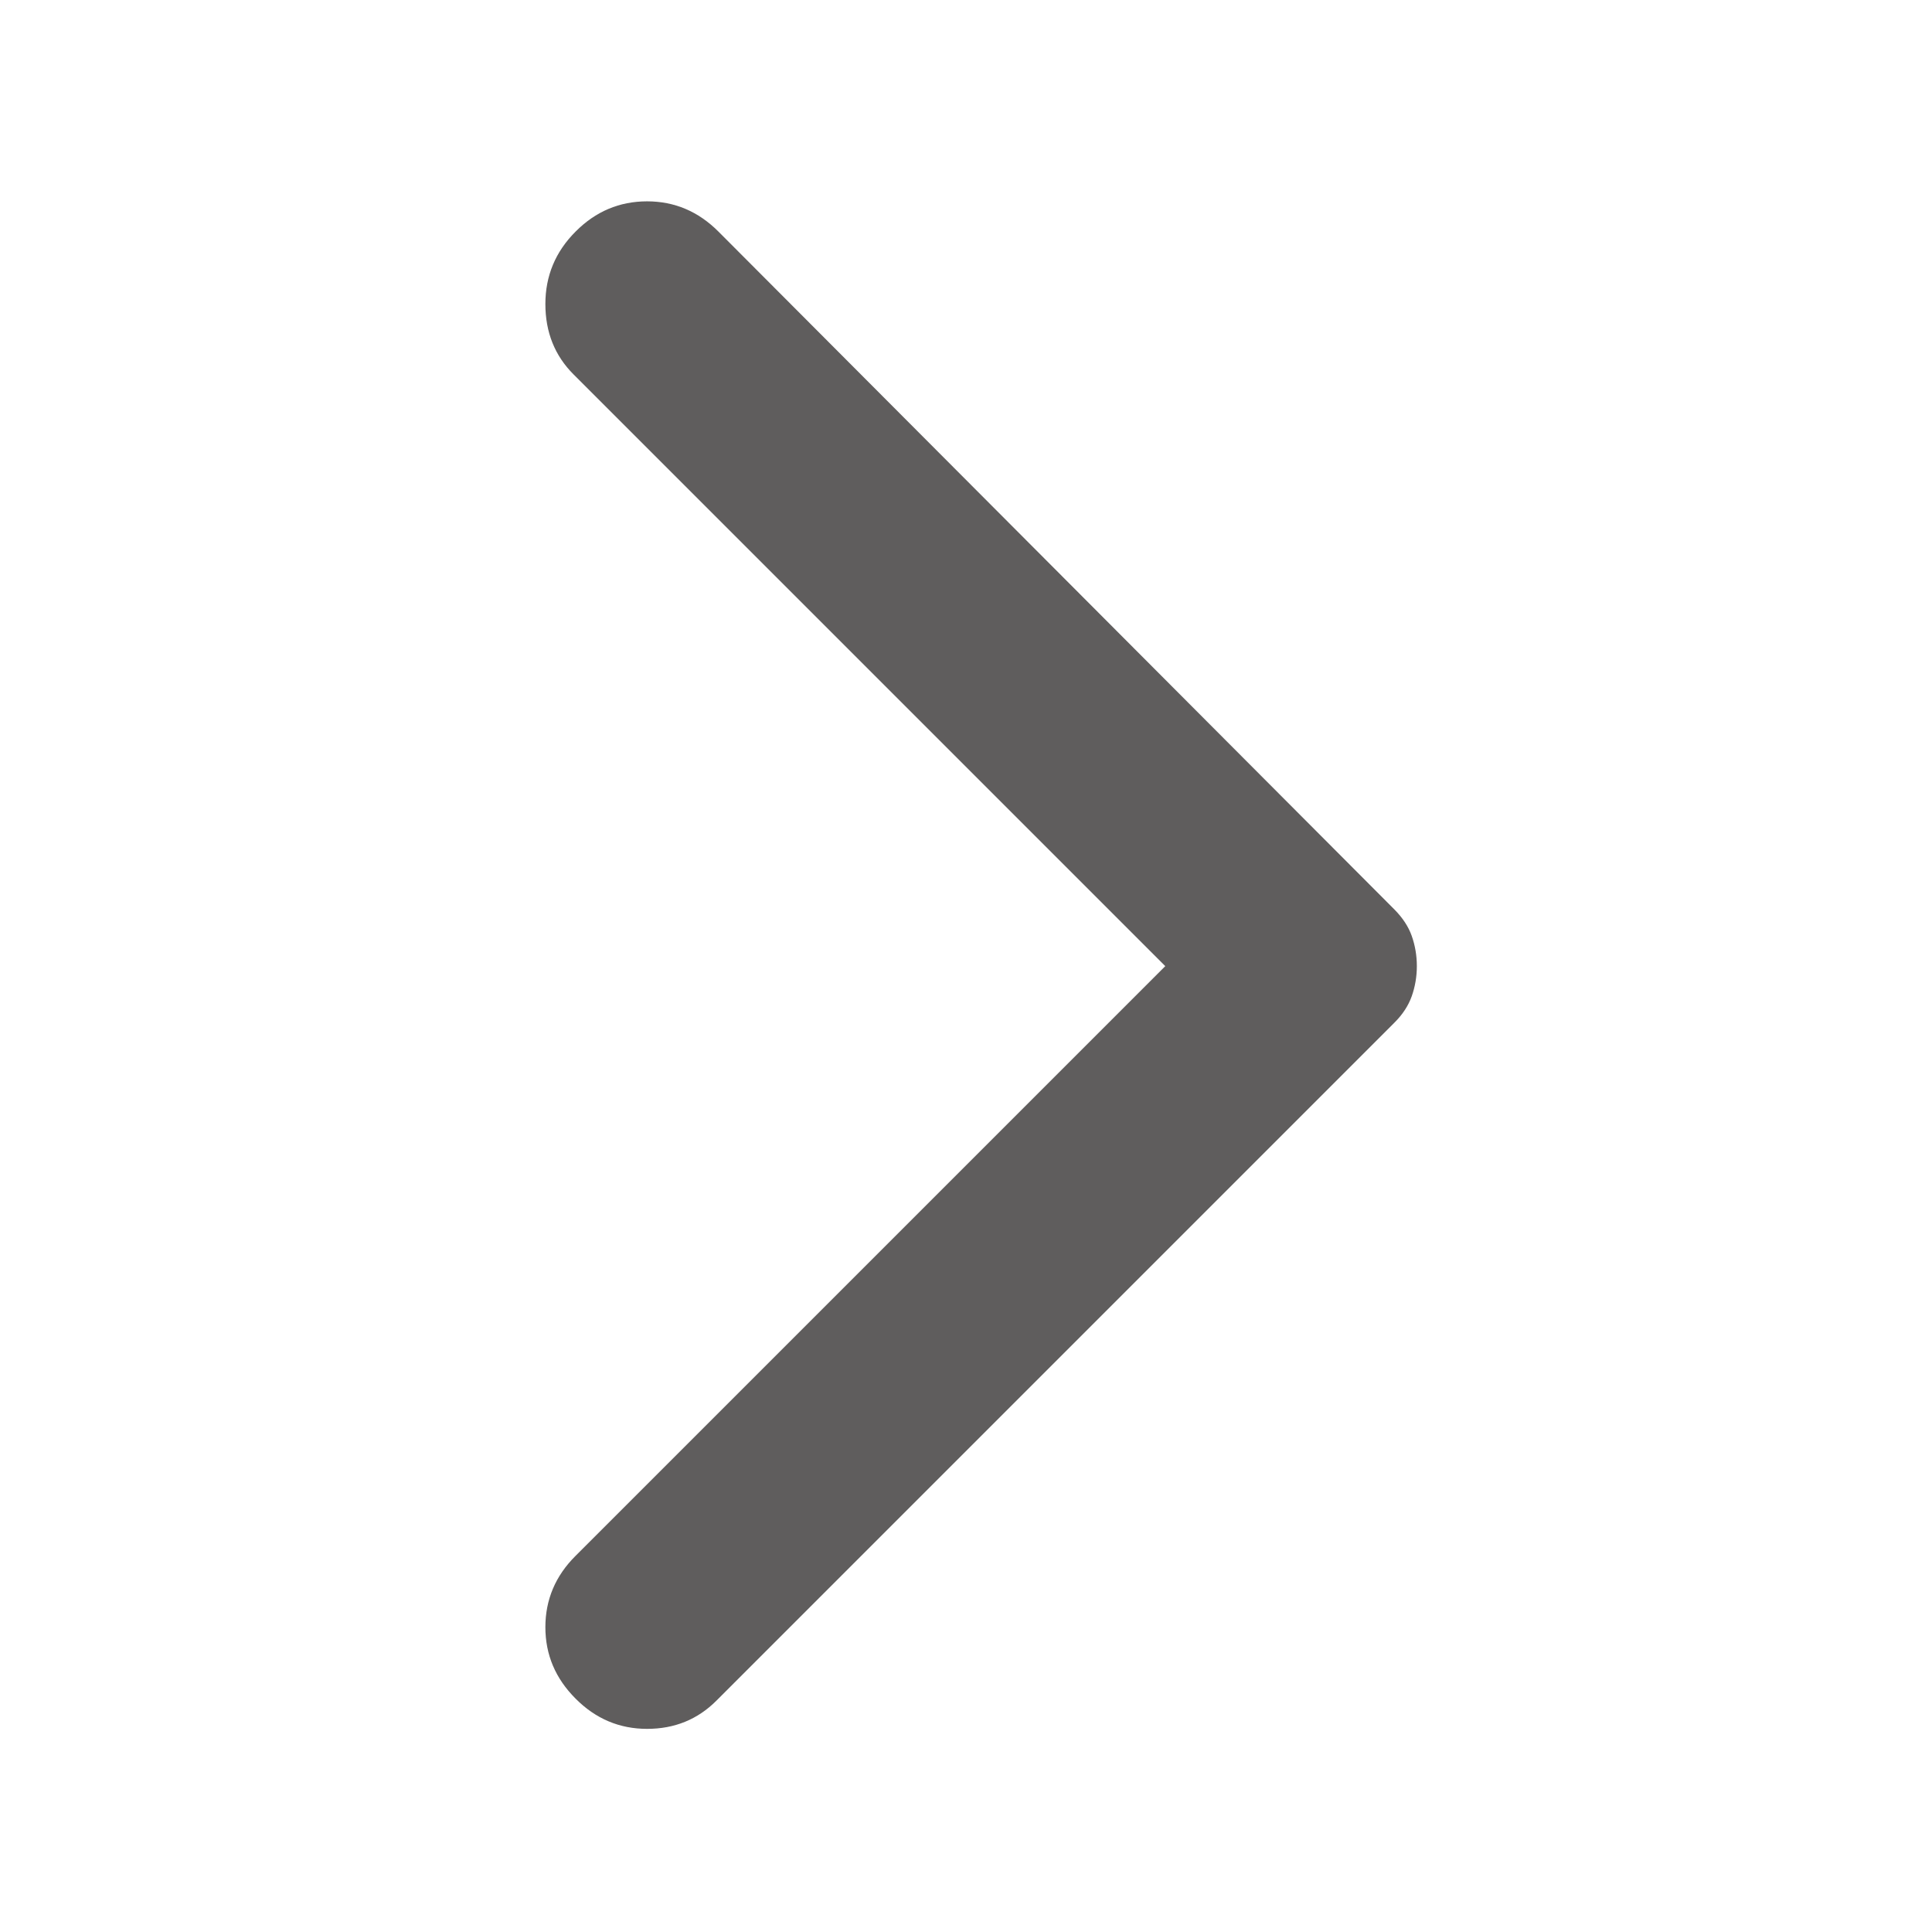 <svg width="14" height="14" viewBox="0 0 14 14" fill="none" xmlns="http://www.w3.org/2000/svg">
<path d="M4.171 12.309C4.025 12.163 3.952 11.991 3.952 11.791C3.952 11.592 4.025 11.419 4.171 11.274L8.444 7.001L4.156 2.713C4.02 2.577 3.952 2.407 3.952 2.203C3.952 1.999 4.025 1.824 4.171 1.678C4.316 1.532 4.489 1.459 4.689 1.459C4.888 1.459 5.06 1.532 5.206 1.678L10.106 6.592C10.164 6.651 10.206 6.714 10.23 6.782C10.254 6.85 10.267 6.923 10.267 7.001C10.267 7.078 10.254 7.151 10.23 7.219C10.206 7.287 10.164 7.351 10.106 7.409L5.191 12.324C5.055 12.46 4.888 12.528 4.689 12.528C4.489 12.528 4.316 12.455 4.171 12.309Z" fill="#5F5D5D"/>
</svg>
